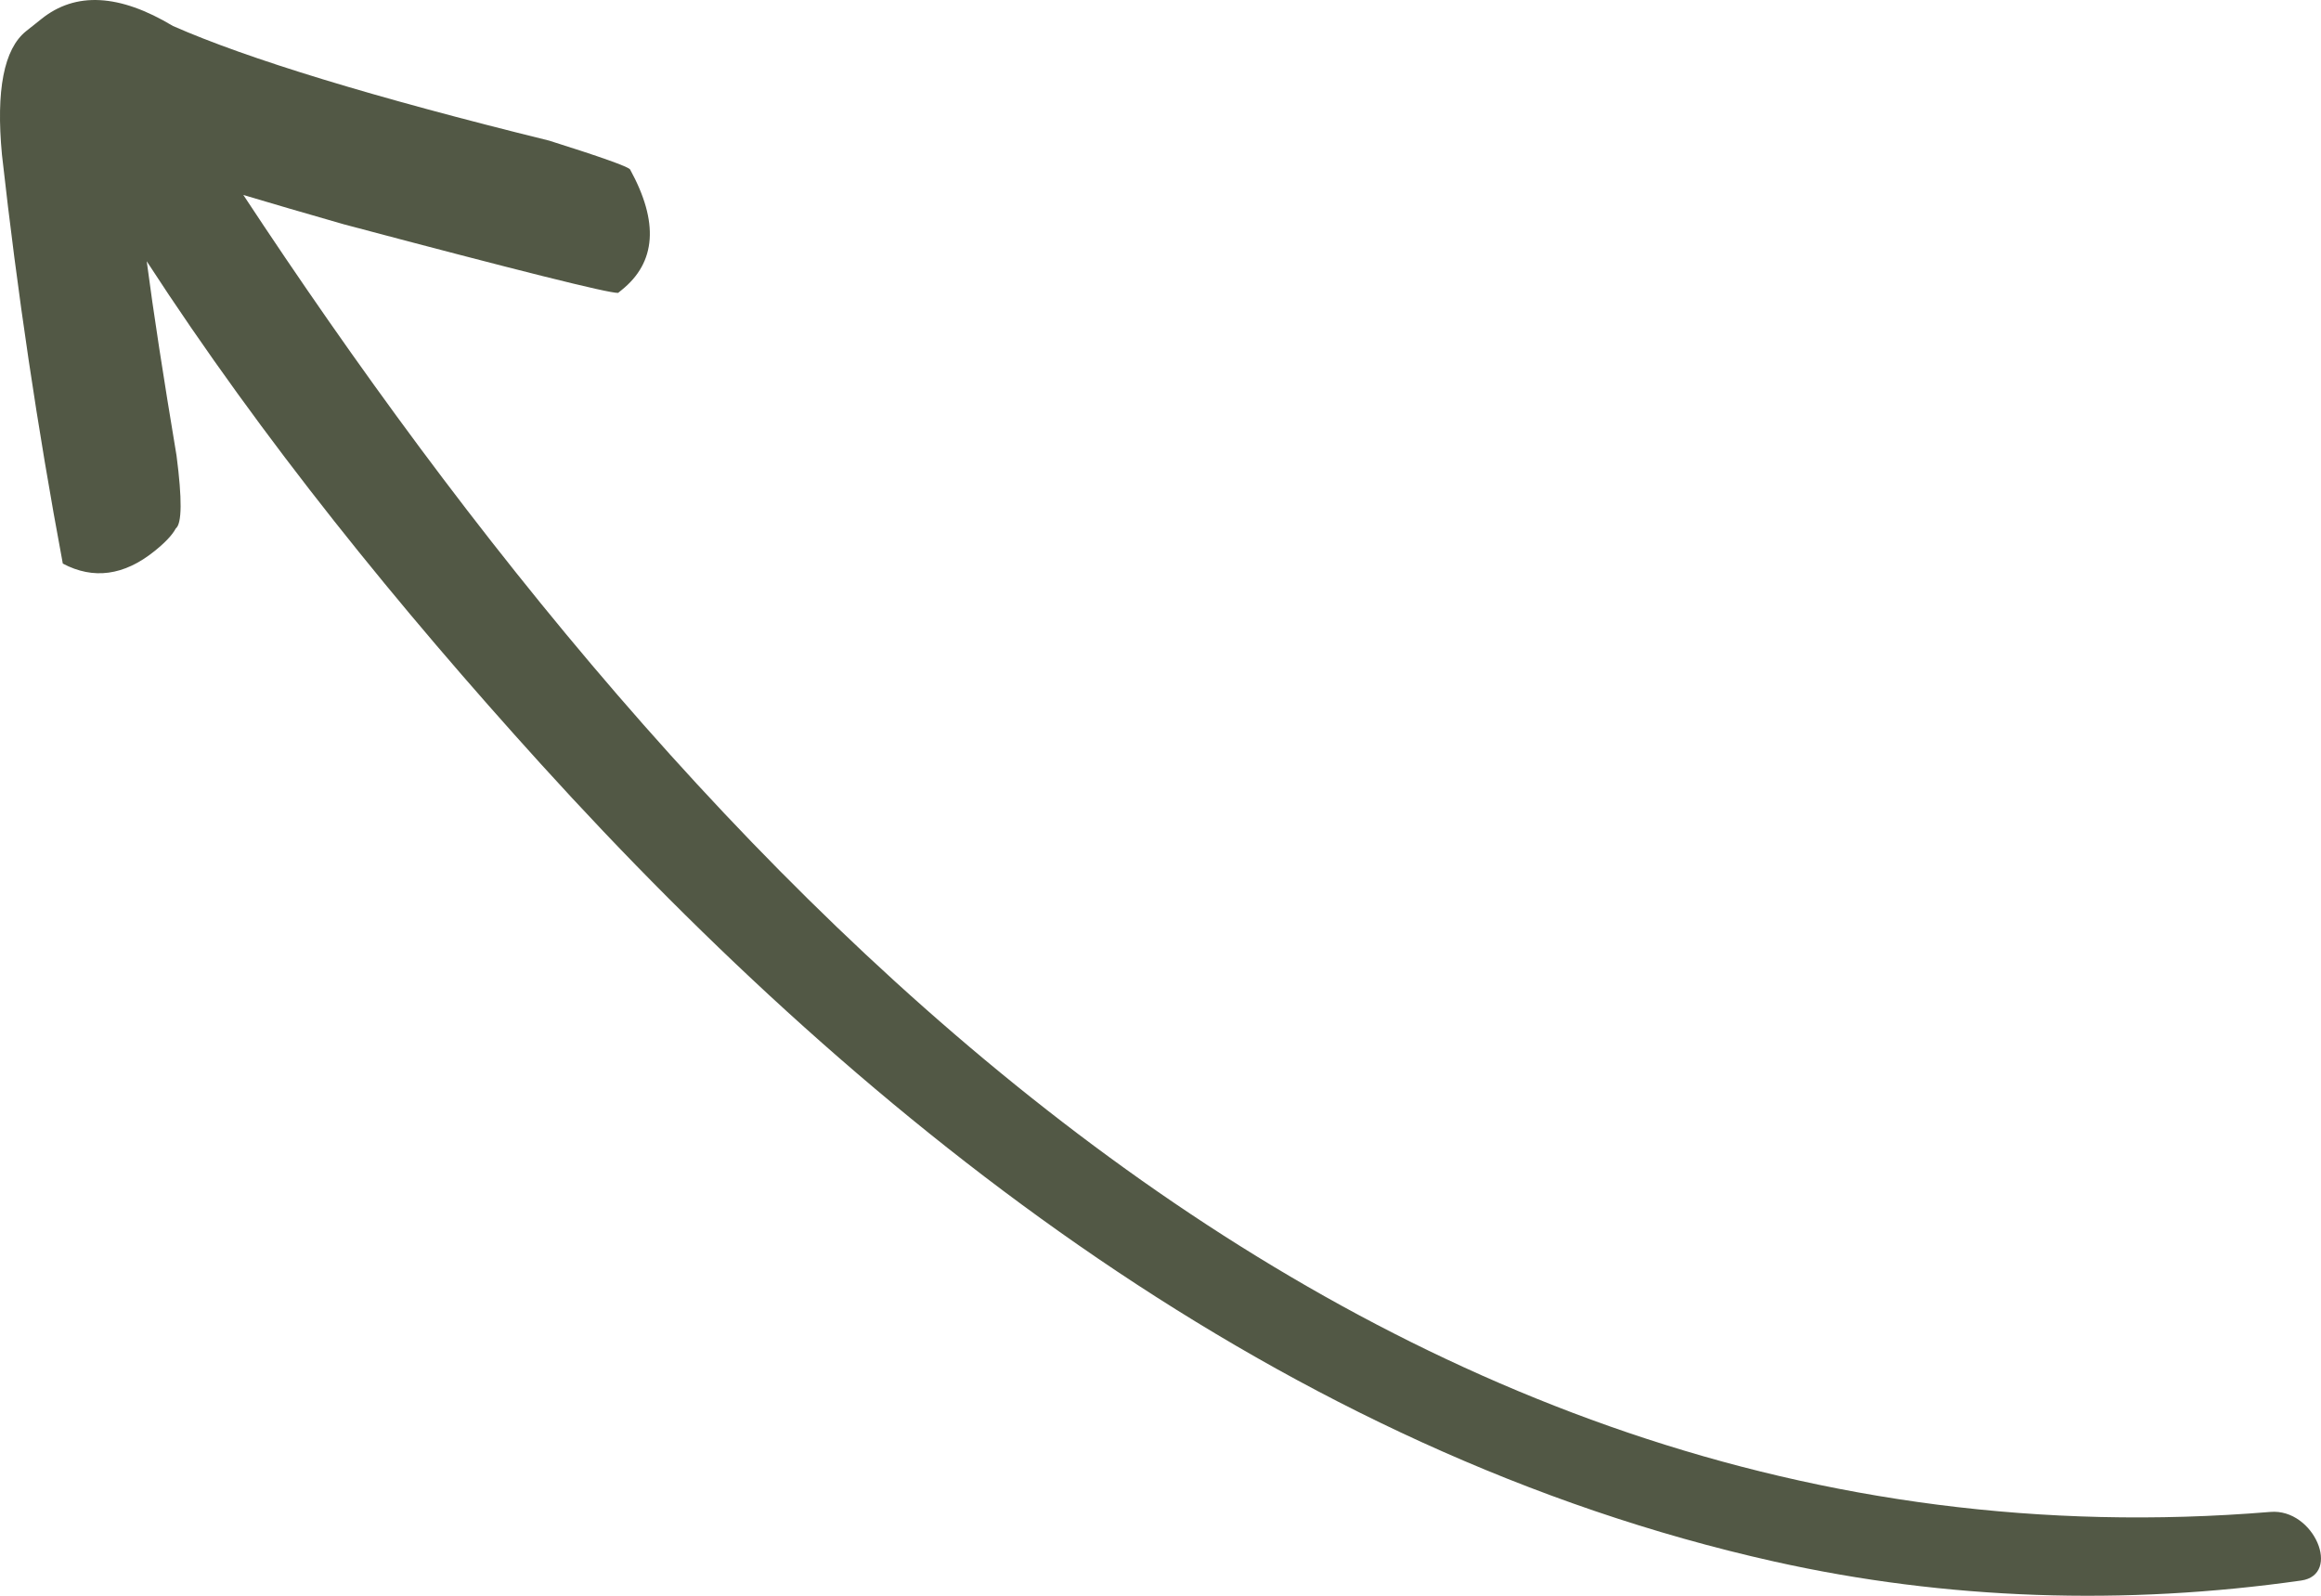 <?xml version="1.0" encoding="UTF-8" standalone="no"?>
<svg width="32px" height="22px" viewBox="0 0 32 22" version="1.1" xmlns="http://www.w3.org/2000/svg" xmlns:xlink="http://www.w3.org/1999/xlink">
    <!-- Generator: Sketch 48.2 (47327) - http://www.bohemiancoding.com/sketch -->
    <title>arrow</title>
    <desc>Created with Sketch.</desc>
    <defs></defs>
    <g id="home" stroke="none" stroke-width="1" fill="none" fill-rule="evenodd" transform="translate(-594, -3929)">
        <path d="M596.023,3932.602 C596.115,3933.305 596.253,3934.198 596.434,3935.282 C596.512,3935.883 596.509,3936.218 596.424,3936.285 C596.376,3936.375 596.278,3936.479 596.13,3936.598 C595.71,3936.936 595.287,3936.993 594.866,3936.77 C594.517,3934.905 594.238,3933.027 594.027,3931.133 C593.943,3930.244 594.054,3929.676 594.358,3929.431 L594.569,3929.263 C595.041,3928.883 595.646,3928.915 596.384,3929.358 C597.415,3929.812 599.144,3930.34 601.572,3930.939 C602.285,3931.164 602.657,3931.296 602.687,3931.336 C603.086,3932.063 603.047,3932.617 602.57,3932.999 L602.522,3933.038 C602.389,3933.043 601.129,3932.727 598.739,3932.092 C598.201,3931.938 597.74,3931.803 597.355,3931.688 C603.457,3940.952 612.624,3950.89 625.303,3949.844 C625.906,3949.794 626.287,3950.711 625.726,3950.79 C623.296,3951.136 620.835,3951.058 618.466,3950.529 C611.712,3949.021 606.019,3944.563 601.457,3939.533 C599.503,3937.378 597.625,3935.069 596.023,3932.602 Z" id="arrow" fill="#525845"></path>
    </g>
</svg>